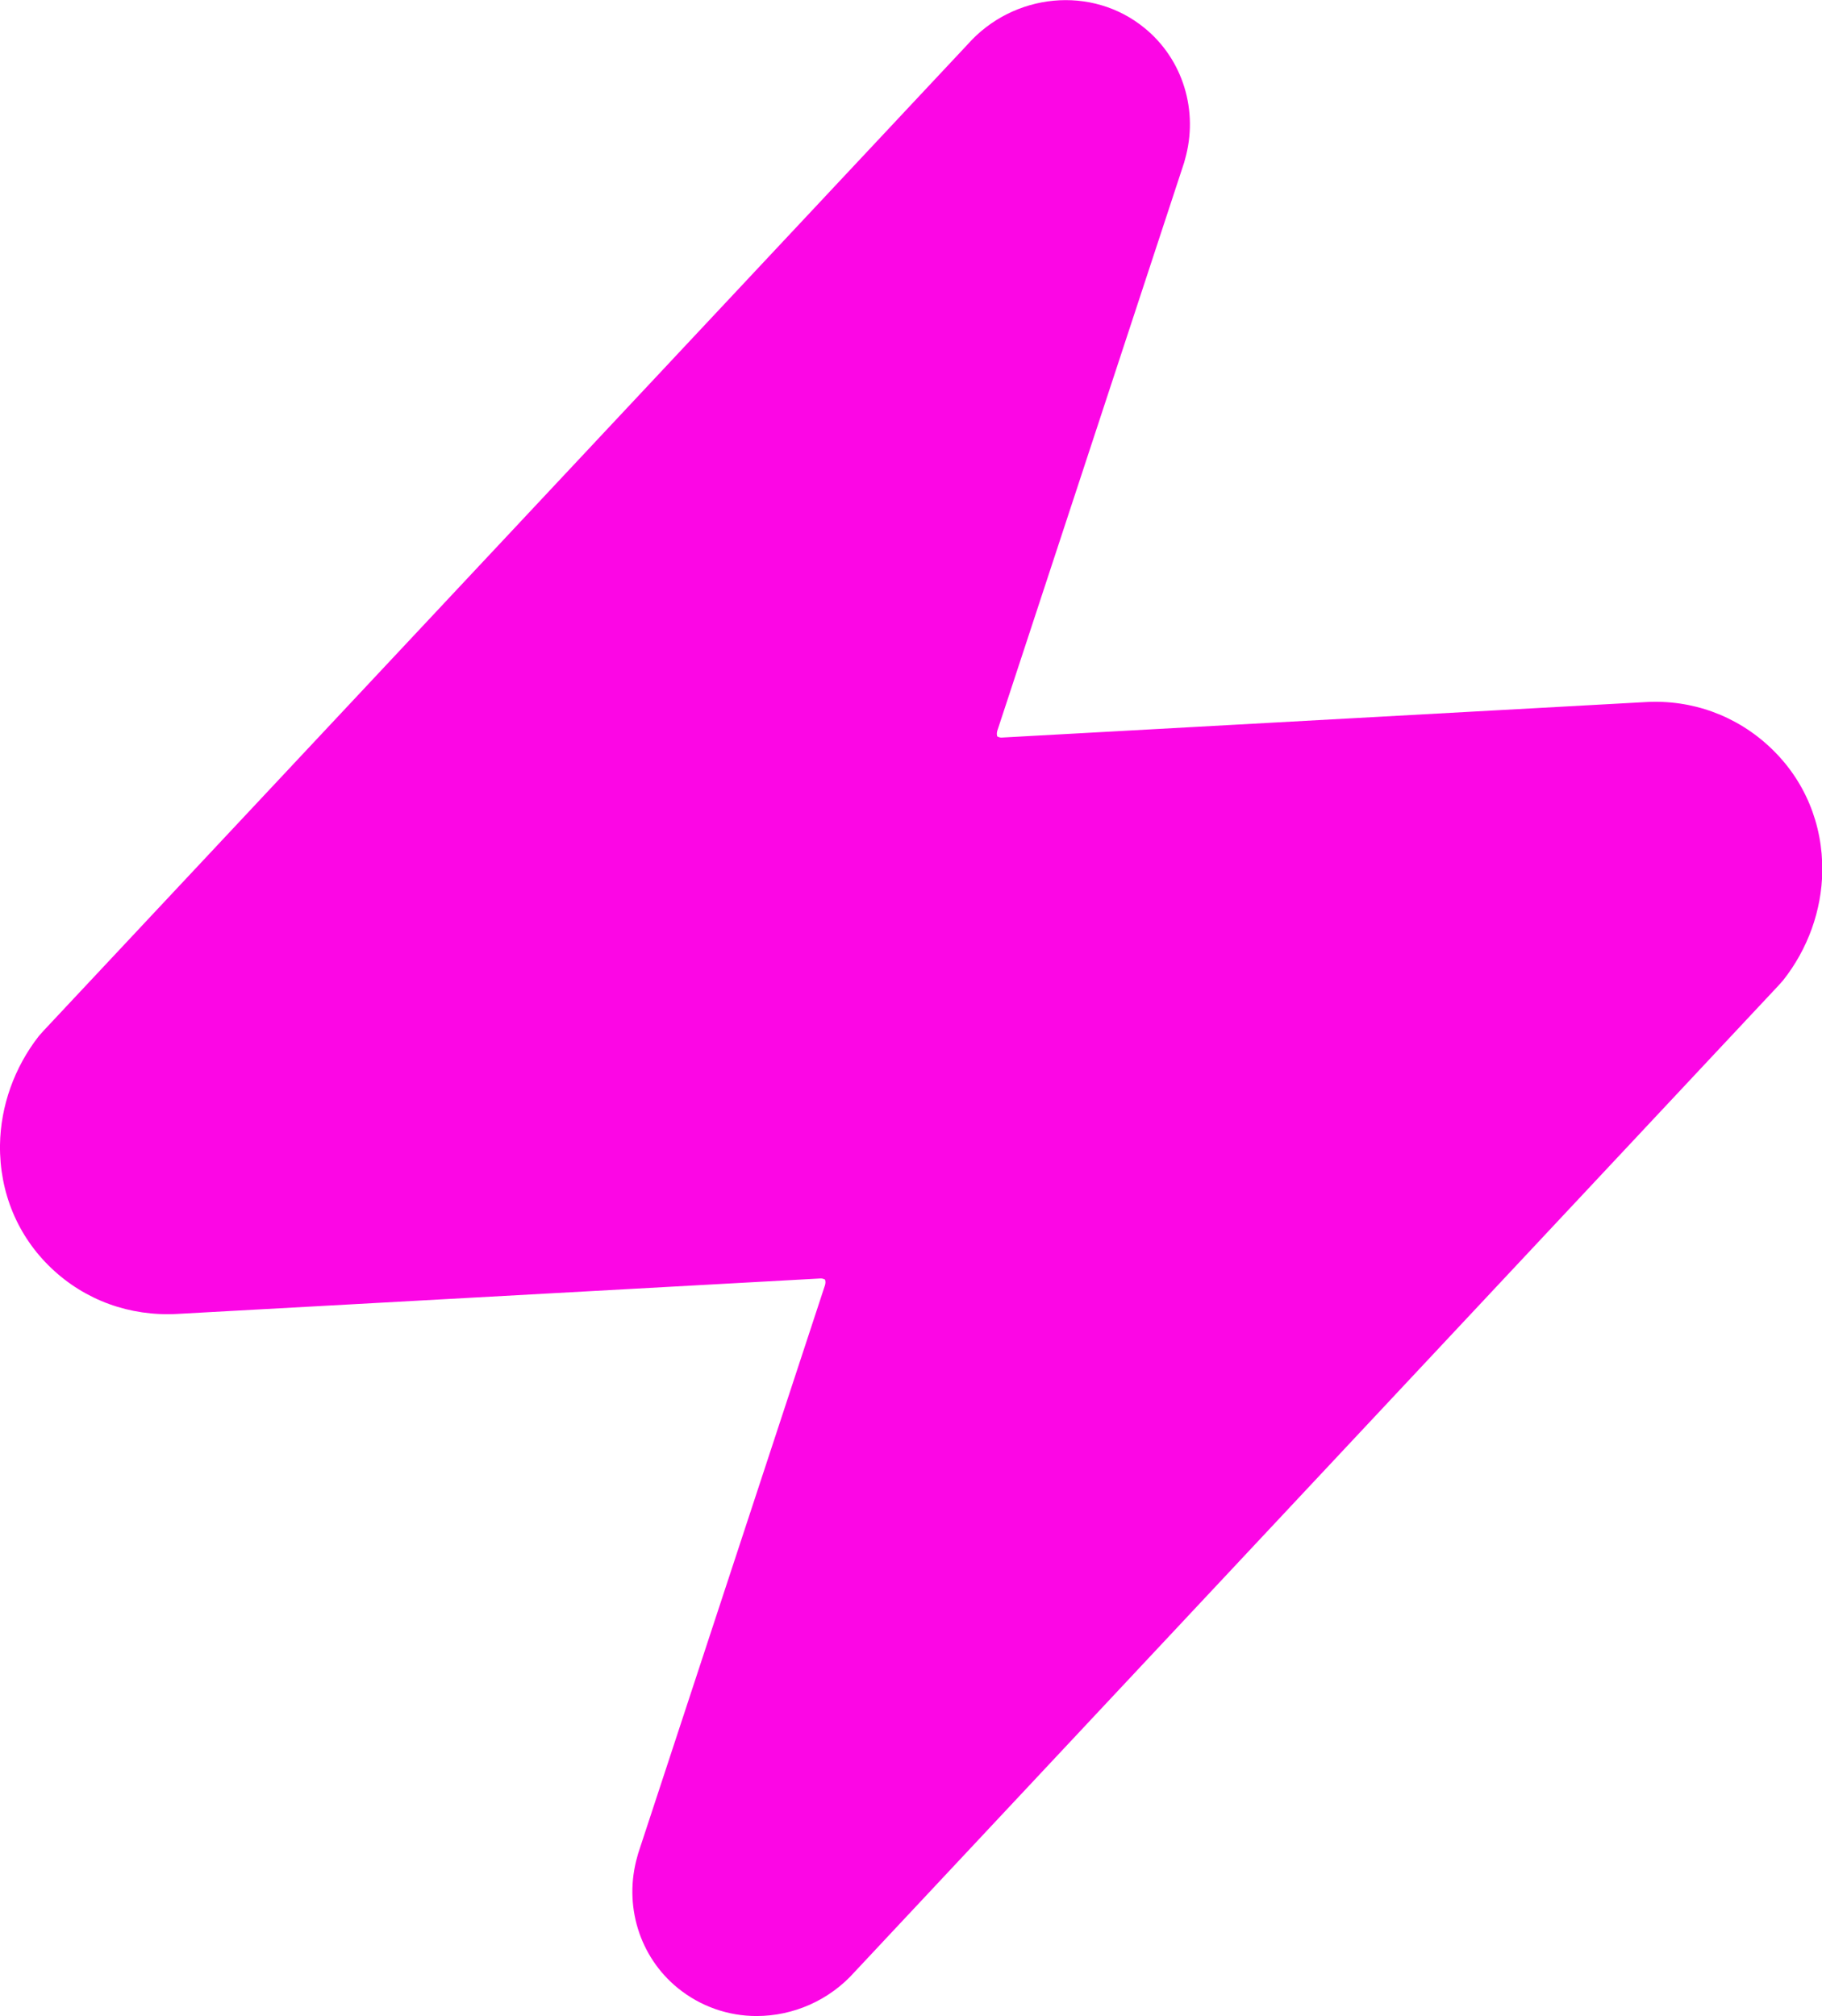 <?xml version="1.0" encoding="UTF-8"?><svg id="b" xmlns="http://www.w3.org/2000/svg" width="64.18" height="71.01" viewBox="0 0 64.18 71.01"><defs><style>.d{fill:#fc06e5;}</style></defs><g id="c"><path class="d" d="M62.37,26.34c-1.19-1.13-2.77-1.71-4.42-1.61l-22.68,1.25s-.07,0-.14-.04c-.01-.02-.04-.11.02-.26l6.56-19.95.03-.11c.49-1.71-.07-3.53-1.42-4.63-1.85-1.52-4.63-1.25-6.25.59L1.53,36.31l-.16.18C.51,37.59.02,38.95,0,40.33c-.02,1.67.62,3.21,1.81,4.34,1.19,1.13,2.76,1.7,4.43,1.61l22.68-1.25s.07,0,.14.04c.01.02.04.11-.02.26l-6.56,19.95-.03.11c-.49,1.71.07,3.53,1.42,4.63.81.66,1.79.99,2.78.99,1.28,0,2.56-.54,3.47-1.57l32.53-34.73.16-.18c.87-1.1,1.36-2.46,1.38-3.84.02-1.67-.62-3.21-1.81-4.34Z"/></g></svg>